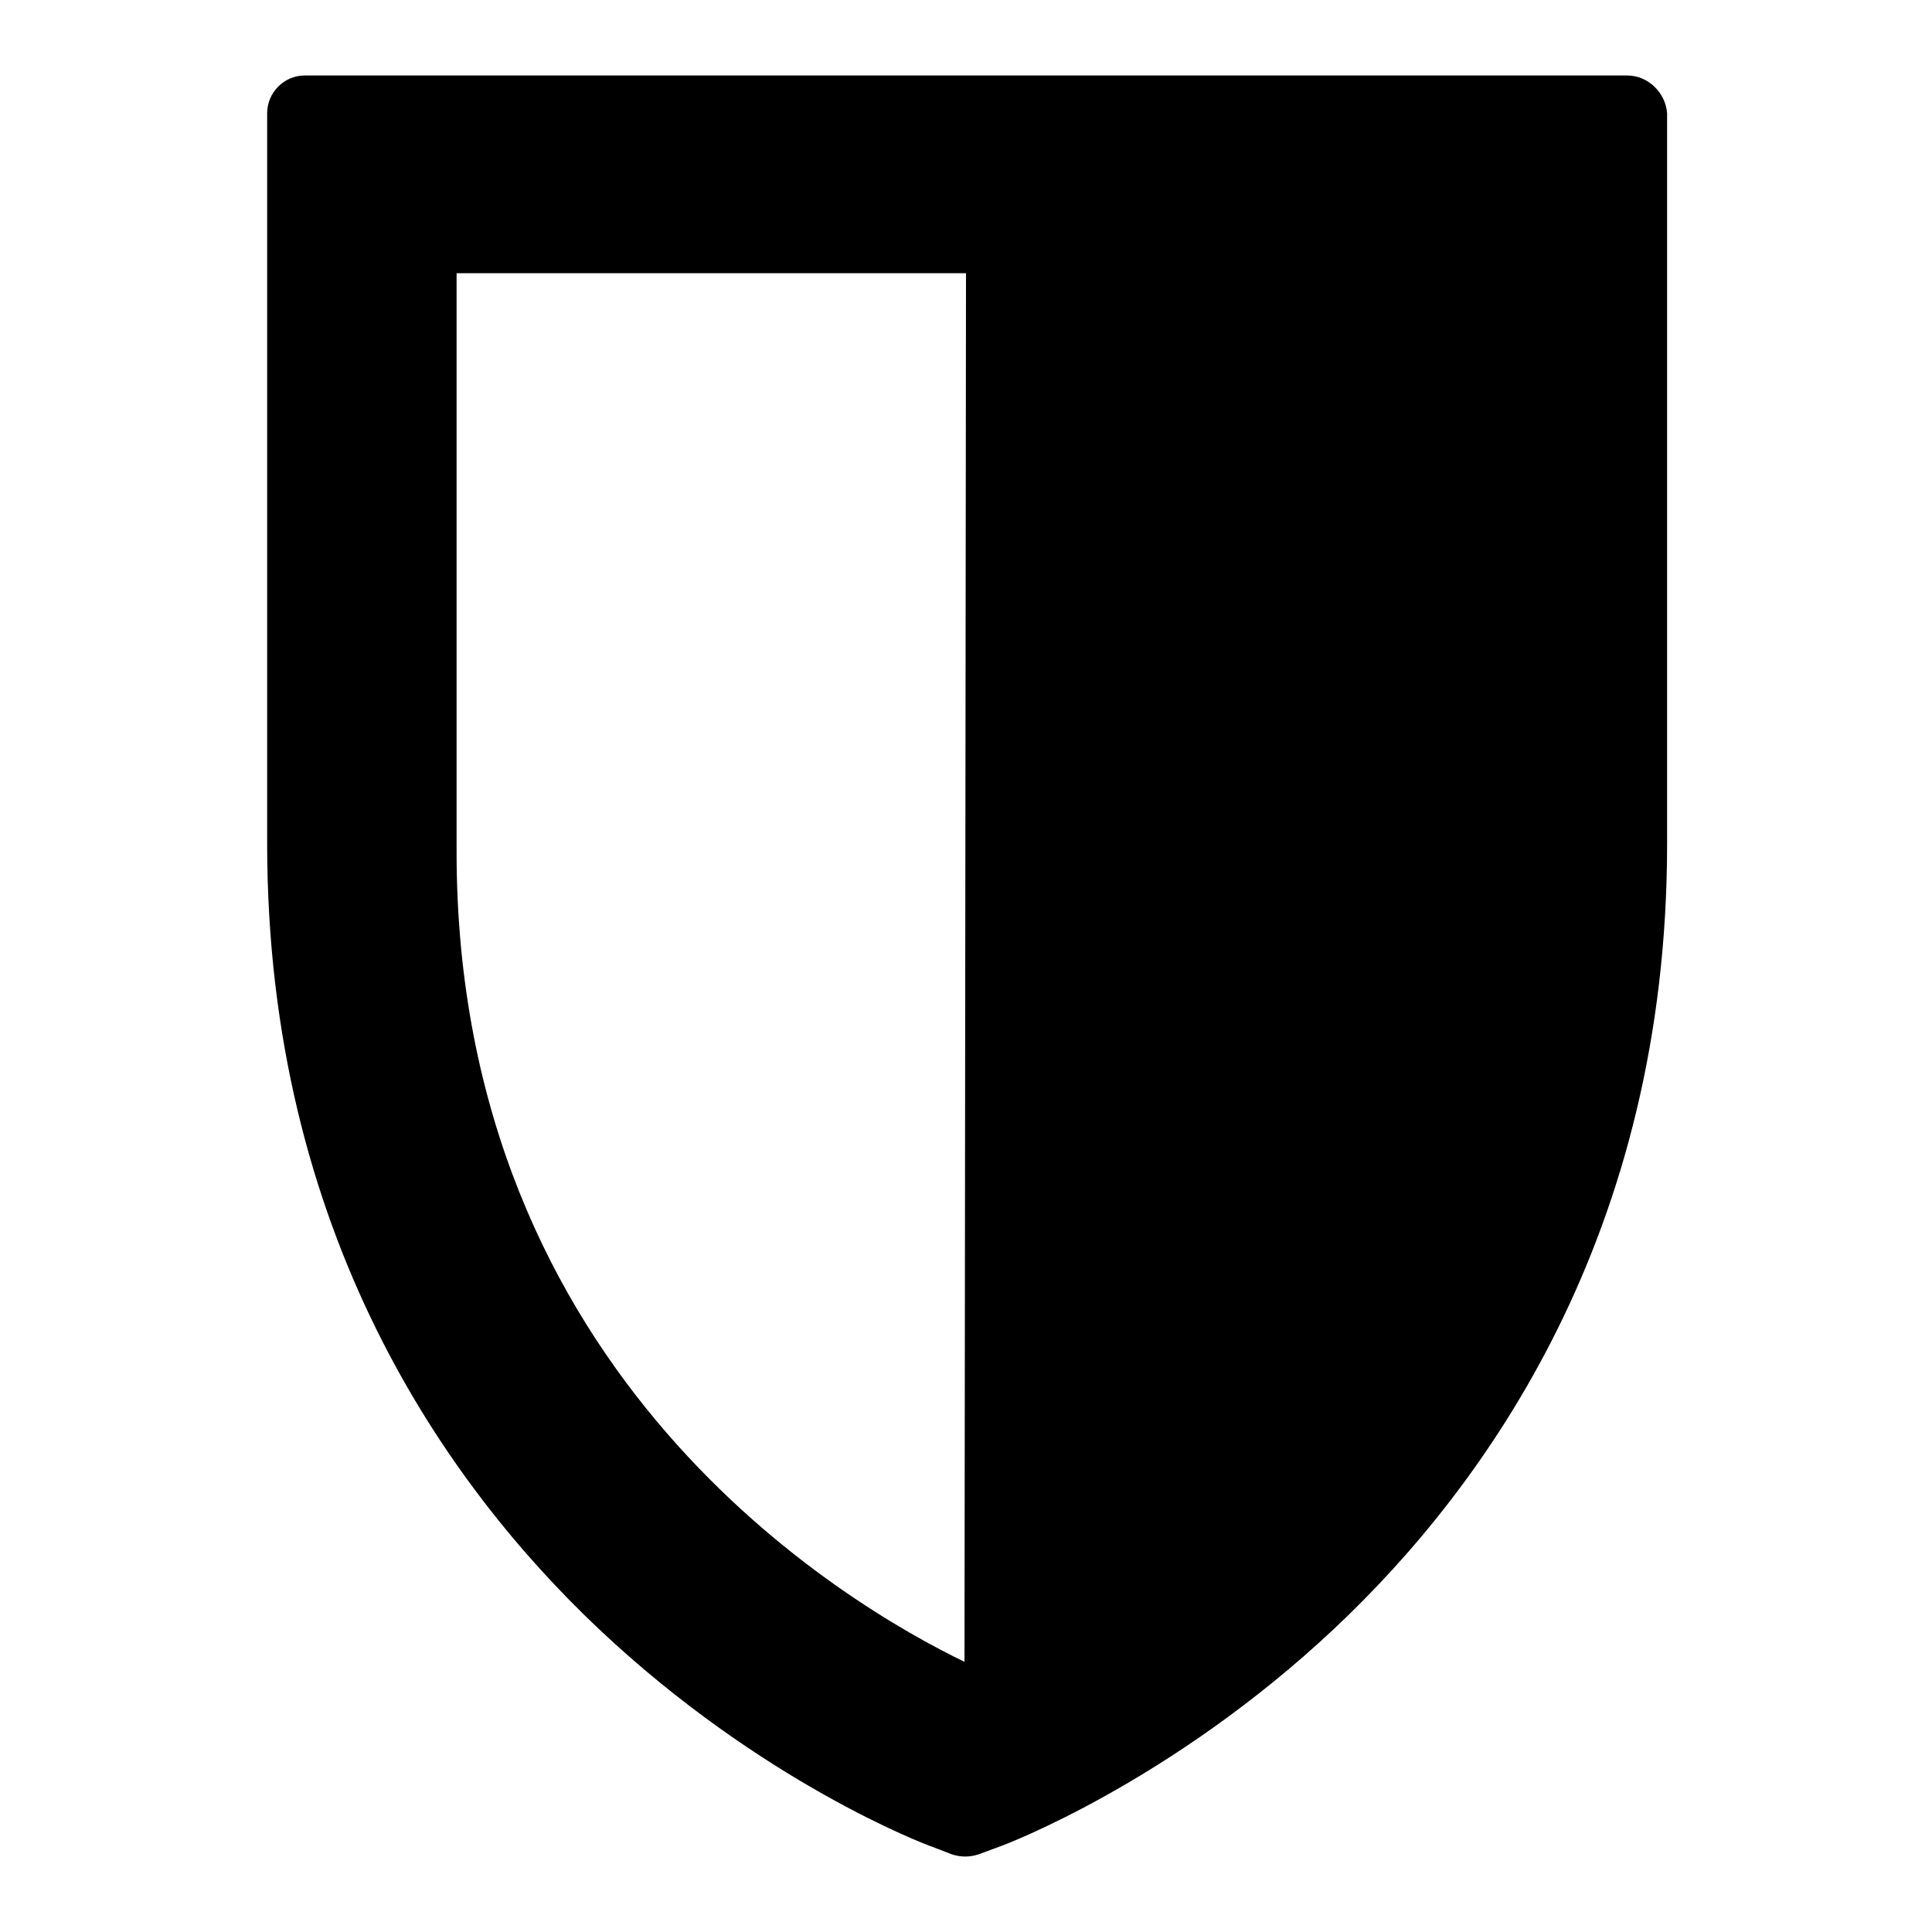 <?xml version="1.0" encoding="utf-8"?>
<!-- Svg Vector Icons : http://www.onlinewebfonts.com/icon -->
<!DOCTYPE svg PUBLIC "-//W3C//DTD SVG 1.1//EN" "http://www.w3.org/Graphics/SVG/1.1/DTD/svg11.dtd">
<svg version="1.1" xmlns="http://www.w3.org/2000/svg" xmlns:xlink="http://www.w3.org/1999/xlink" x="0px" y="0px" viewBox="0 0 256 256" enable-background="new 0 0 256 256" xml:space="preserve">
<g><g><g><path fill="#000000" d="M215.6,10H40.4c-2.8,0-5,2.3-5,5v96.8c0,51.7,23.9,85.1,43.9,104c21.6,20.4,43.3,28.6,44.2,28.9l2.6,1c0.6,0.2,1.2,0.3,1.8,0.3c0.6,0,1.2-0.1,1.8-0.3l2.7-1c0.9-0.3,22.8-8.6,44.4-28.9c20.1-18.9,44.1-52.3,44.1-104V15C220.7,12.3,218.4,10,215.6,10z M127.8,220.2c-15.5-7.5-67.3-37.6-67.3-107.3V36.2H128L127.8,220.2z"/></g><g></g><g></g><g></g><g></g><g></g><g></g><g></g><g></g><g></g><g></g><g></g><g></g><g></g><g></g><g></g></g></g>
</svg>